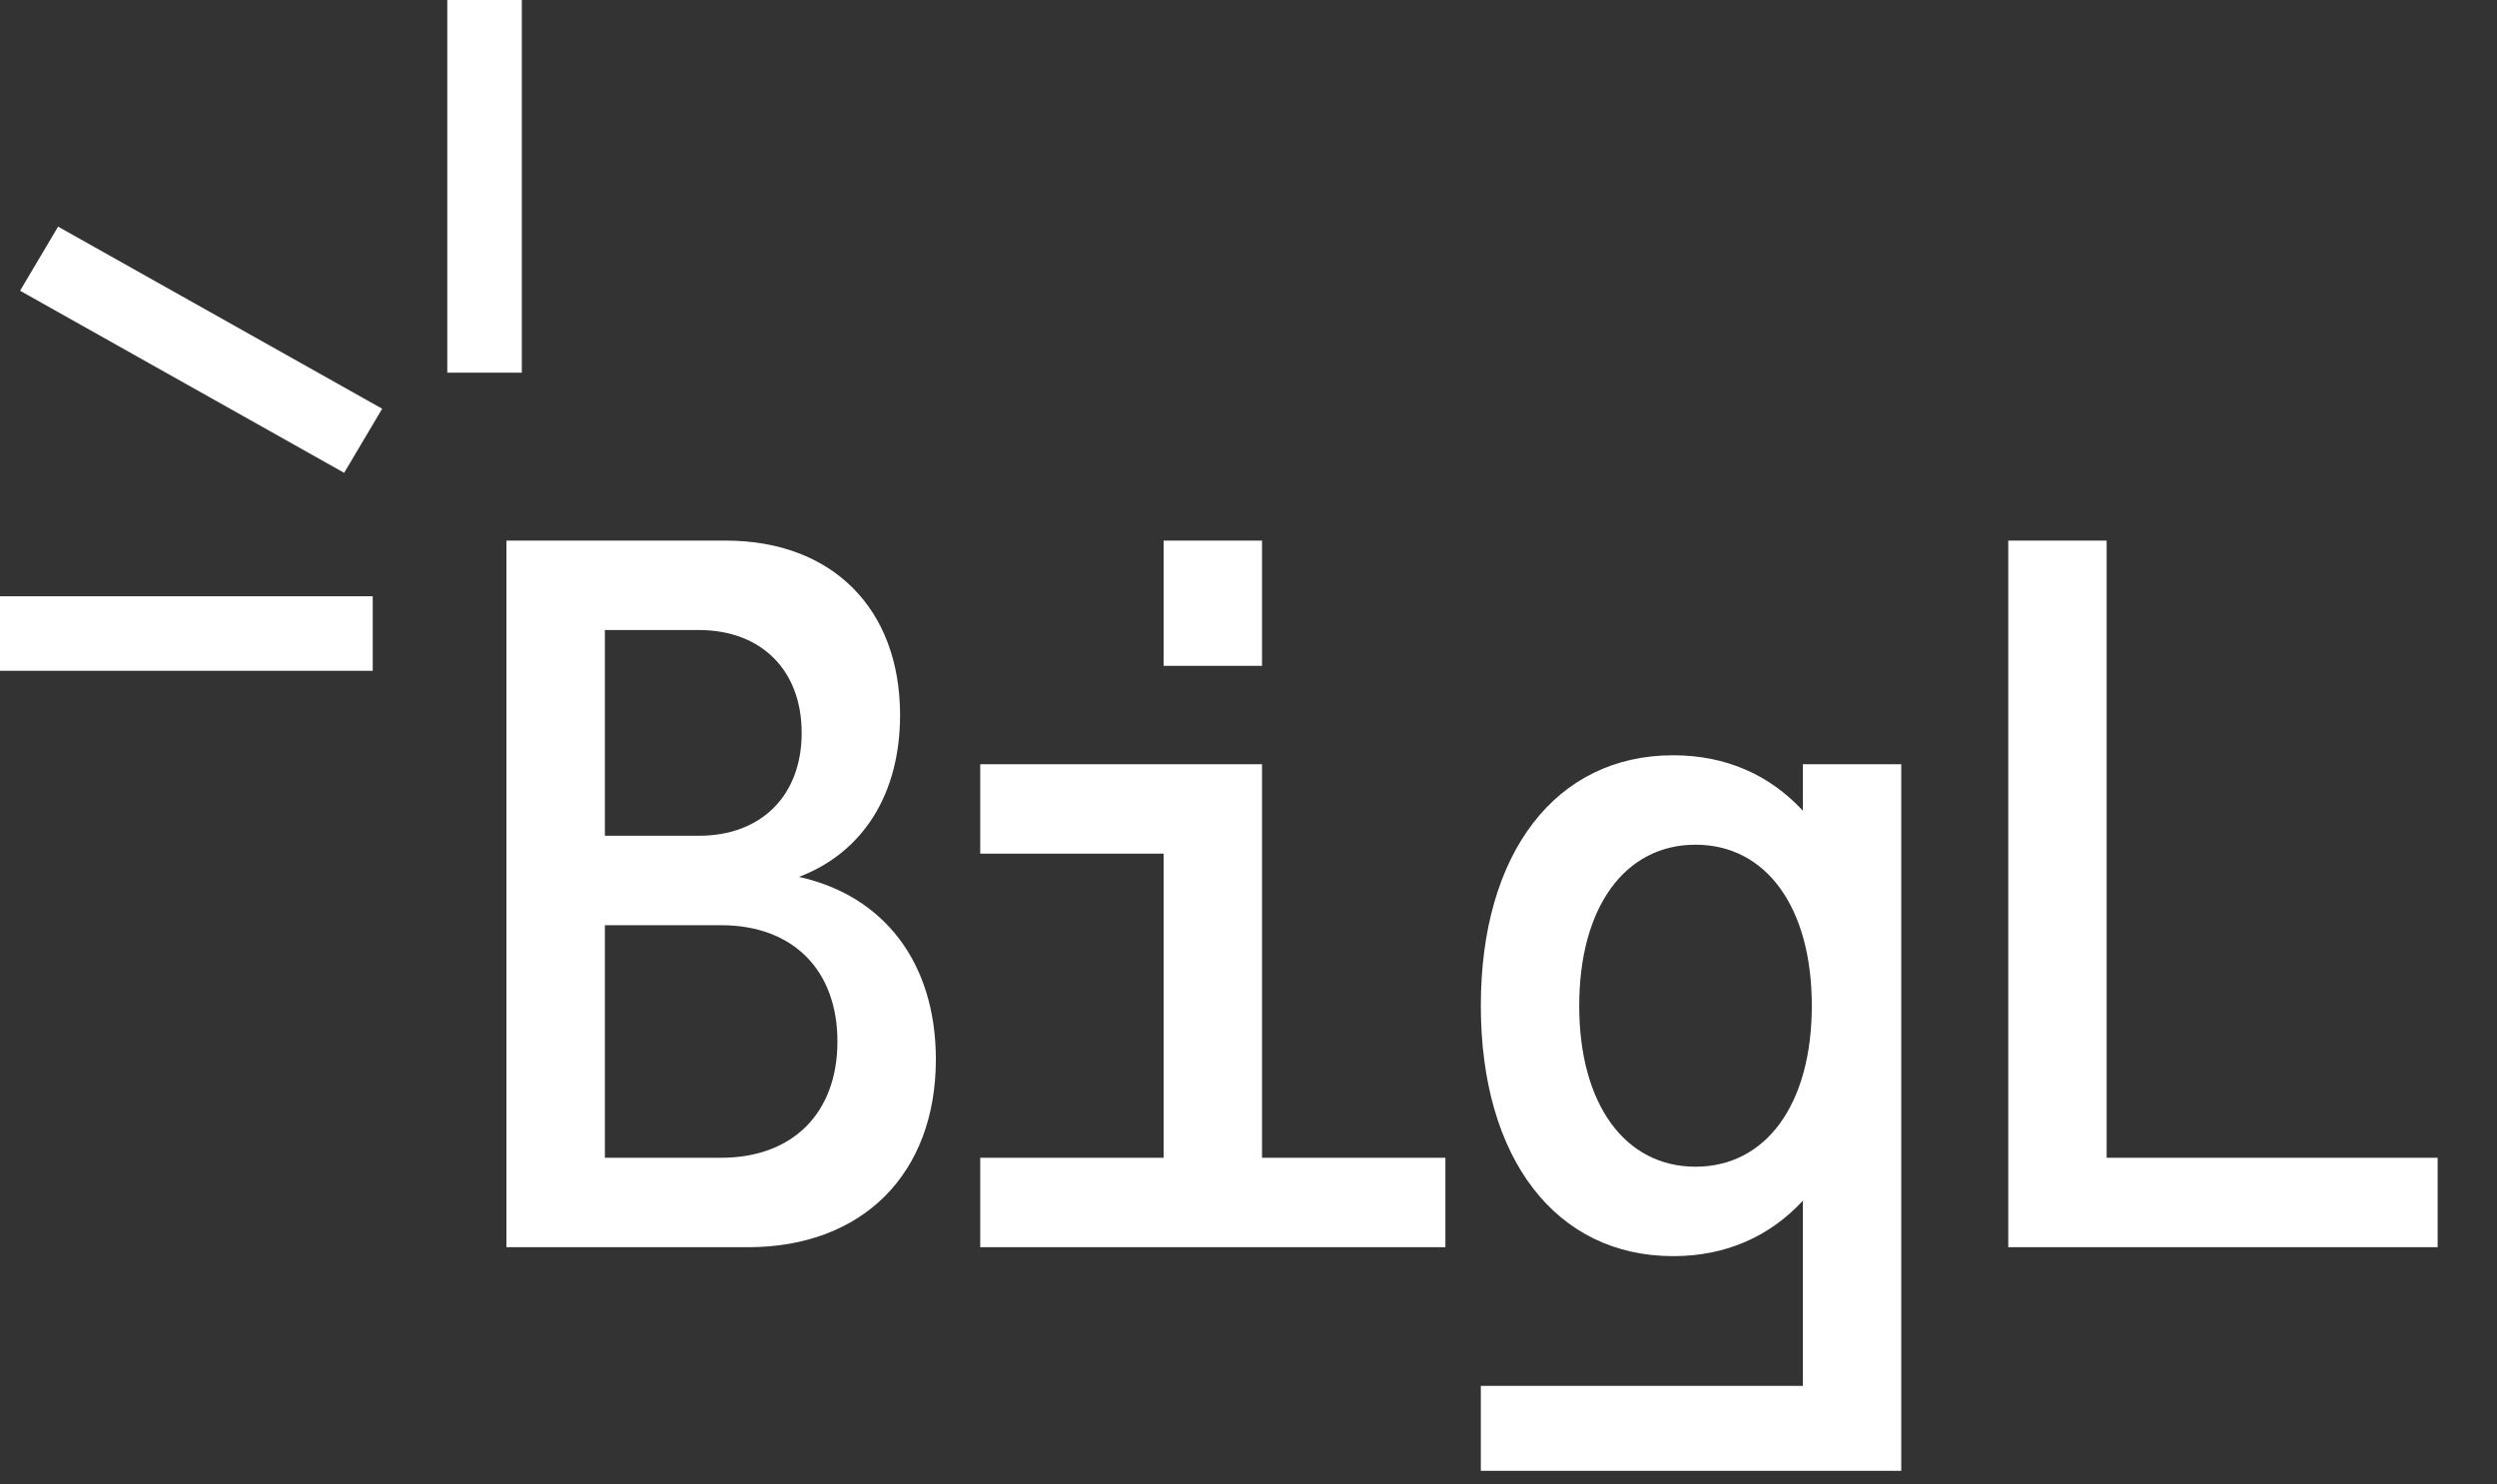 <svg width="74" height="44" viewBox="0 0 74 44" fill="none" xmlns="http://www.w3.org/2000/svg">
<rect x="0" y="0" width="74" height="44" fill="#333333" stroke="none"/>
<path d="M23.678 25.991C26.197 26.548 27.735 28.536 27.735 31.4C27.735 34.793 25.561 36.967 22.167 36.967H15.009V16.023H21.505C24.659 16.023 26.674 18.038 26.674 21.193C26.674 23.552 25.561 25.276 23.678 25.991ZM17.926 18.674V24.772H20.709C22.565 24.772 23.758 23.579 23.758 21.723C23.758 19.867 22.565 18.674 20.709 18.674H17.926ZM21.372 34.316C23.493 34.316 24.818 32.99 24.818 30.869C24.818 28.748 23.493 27.423 21.372 27.423H17.926V34.316H21.372ZM34.484 19.735V16.023H37.401V19.735H34.484ZM37.401 34.316H42.835V36.967H29.05V34.316H34.484V25.302H29.05V22.651H37.401V34.316ZM53.429 22.651H56.345V43.594H43.885V41.076H53.429V35.588C52.448 36.649 51.149 37.232 49.585 37.232C46.112 37.232 43.885 34.342 43.885 29.809C43.885 25.276 46.112 22.386 49.585 22.386C51.149 22.386 52.448 22.969 53.429 24.03V22.651ZM50.248 34.581C52.342 34.581 53.694 32.725 53.694 29.809C53.694 26.893 52.342 25.037 50.248 25.037C48.154 25.037 46.801 26.893 46.801 29.809C46.801 32.725 48.154 34.581 50.248 34.581ZM59.516 36.967V16.023H62.432V34.316H72.241V36.967H59.516Z" fill="white"/>
<line x1="14.36" y1="11.046" x2="14.36" y2="0" stroke="white" stroke-width="2.209"/>
<line x1="11.046" y1="18.778" x2="8.68831e-05" y2="18.778" stroke="white" stroke-width="2.209"/>
<line y1="-1.105" x2="11.014" y2="-1.105" transform="matrix(-0.872 -0.49 0.51 -0.86 11.326 12.114)" stroke="white" stroke-width="2.209"/>
</svg>
